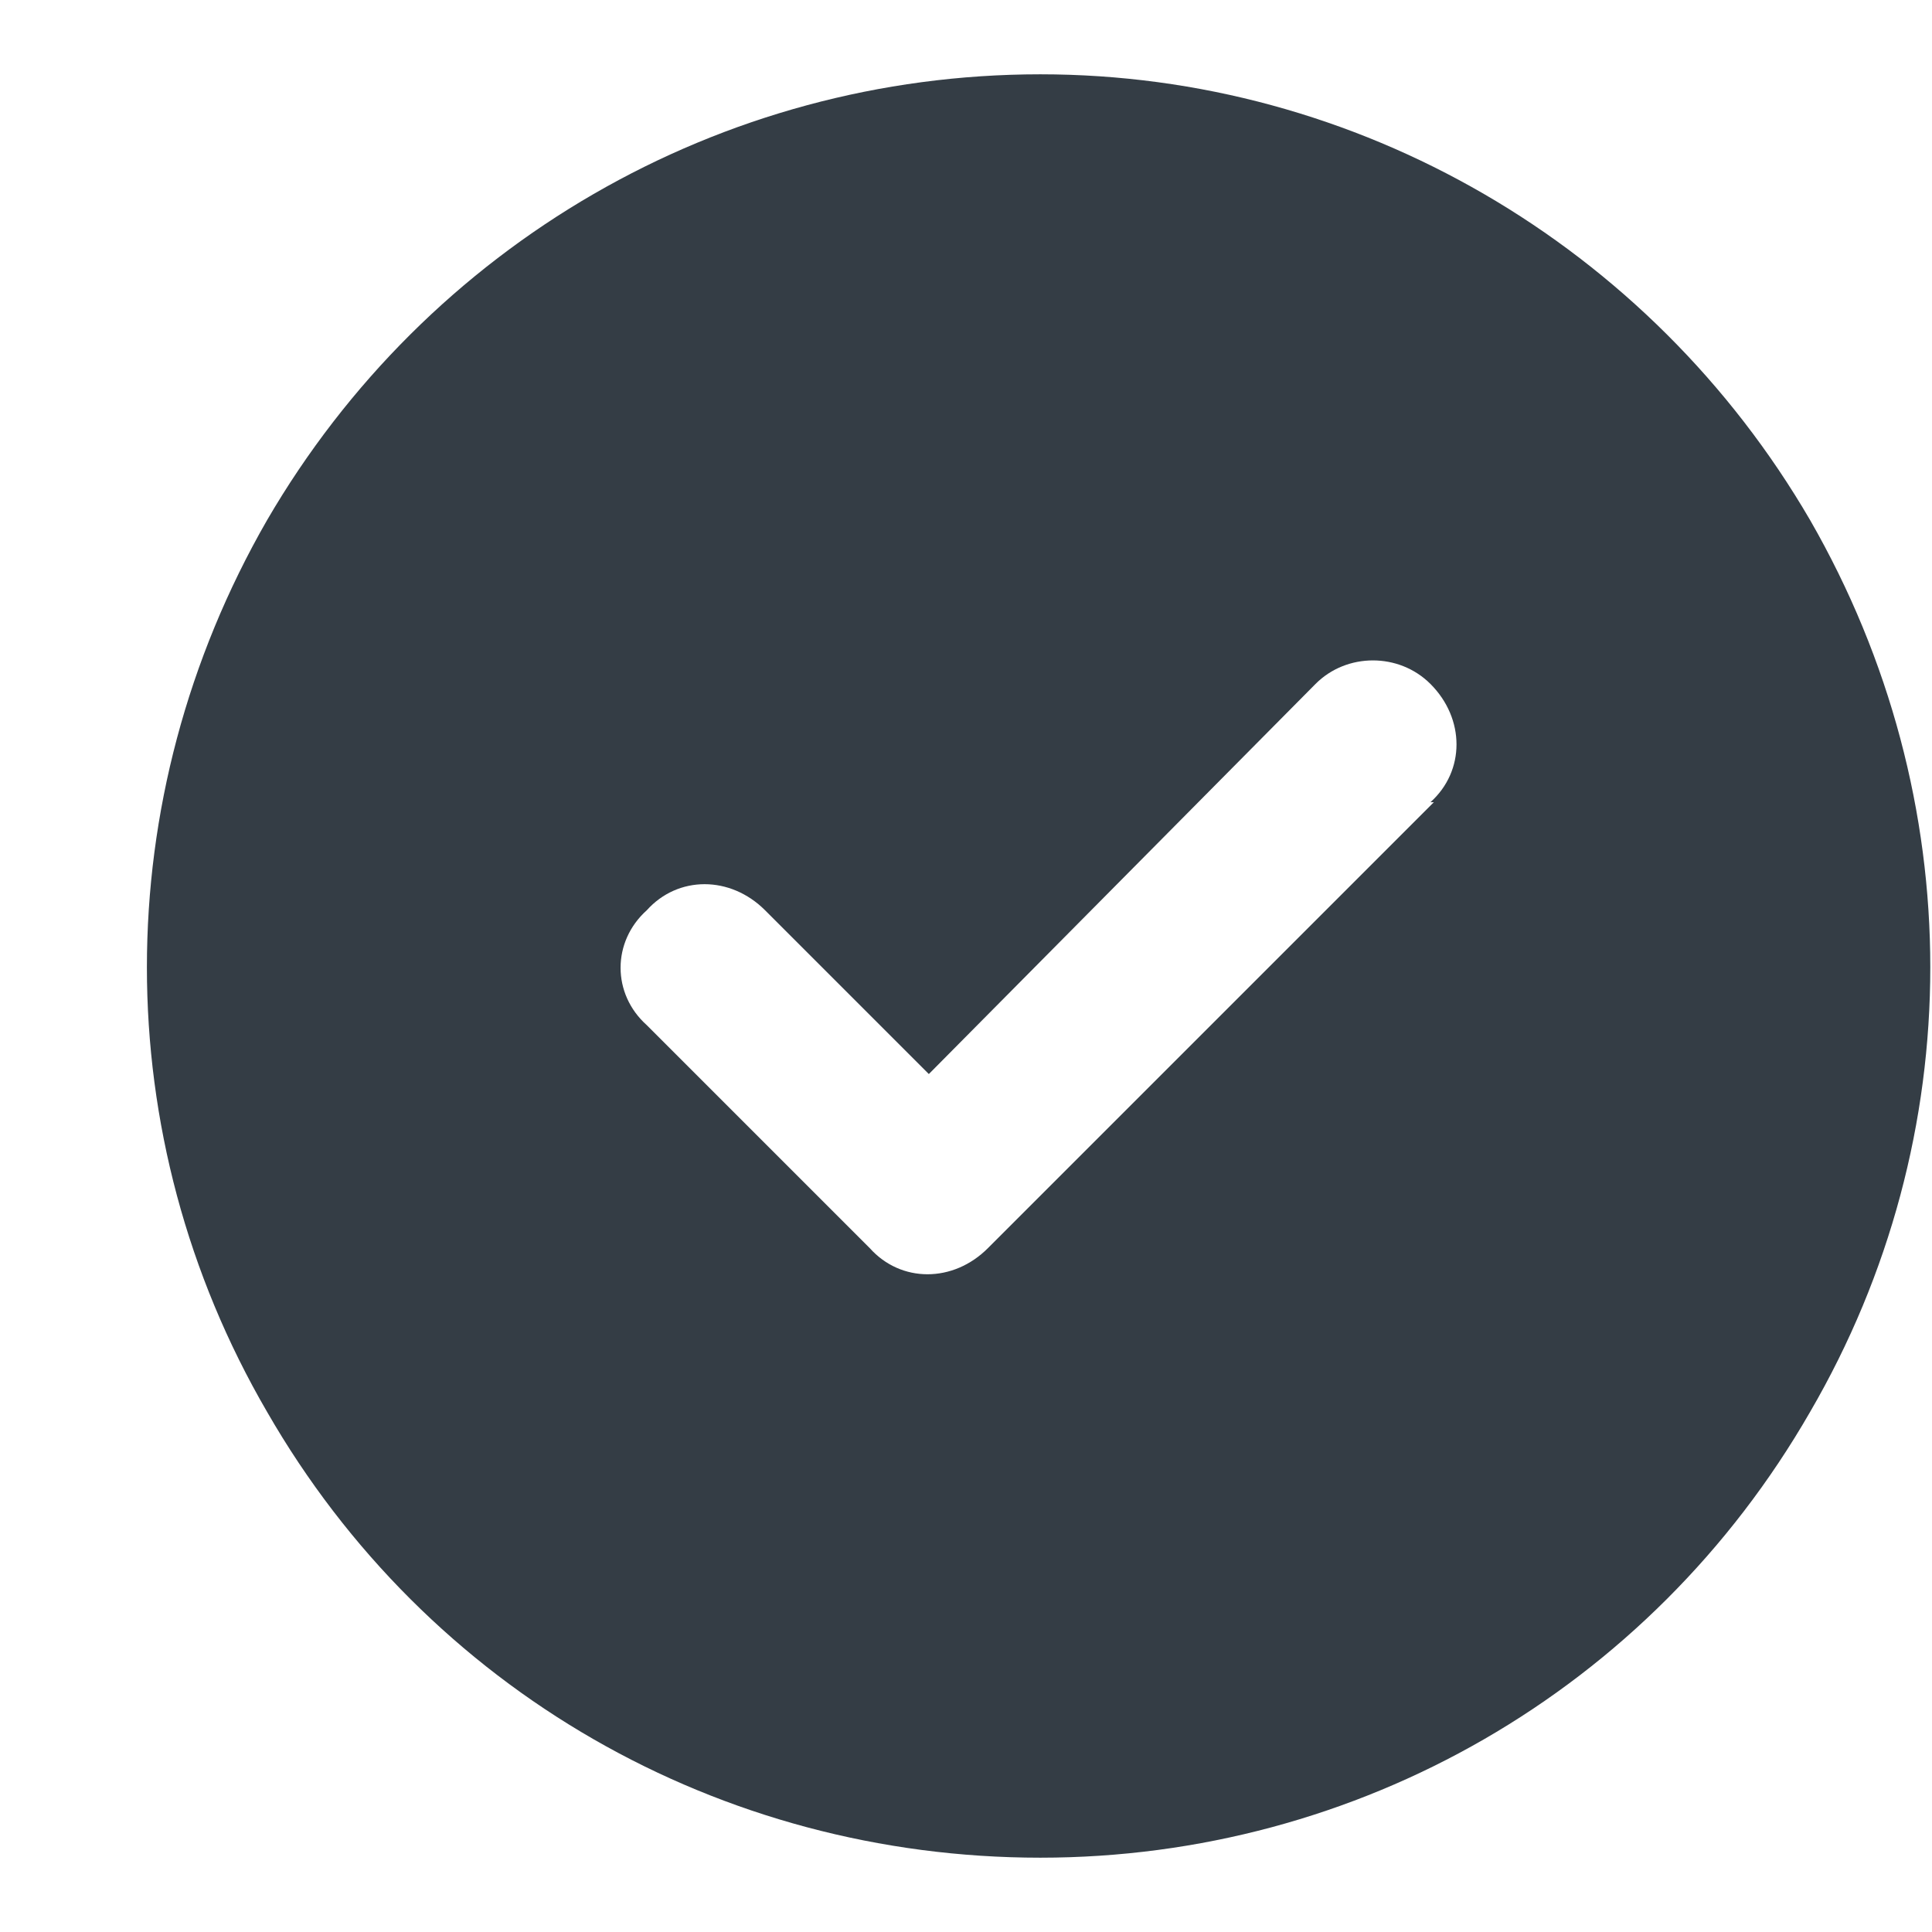 <svg xmlns="http://www.w3.org/2000/svg" fill="none" viewBox="0 0 13 13" height="13" width="13">
<path fill="#343D45" d="M7 12.5C4.844 12.5 2.875 11.375 1.797 9.5C0.719 7.648 0.719 5.375 1.797 3.5C2.875 1.648 4.844 0.5 7 0.5C9.133 0.5 11.102 1.648 12.18 3.5C13.258 5.375 13.258 7.648 12.18 9.5C11.102 11.375 9.133 12.5 7 12.5ZM9.648 5.398H9.625C9.859 5.188 9.859 4.836 9.625 4.602C9.414 4.391 9.062 4.391 8.852 4.602L6.25 7.227L5.148 6.125C4.914 5.891 4.562 5.891 4.352 6.125C4.117 6.336 4.117 6.688 4.352 6.898L5.852 8.398C6.062 8.633 6.414 8.633 6.648 8.398L9.648 5.398Z"></path>
</svg>
